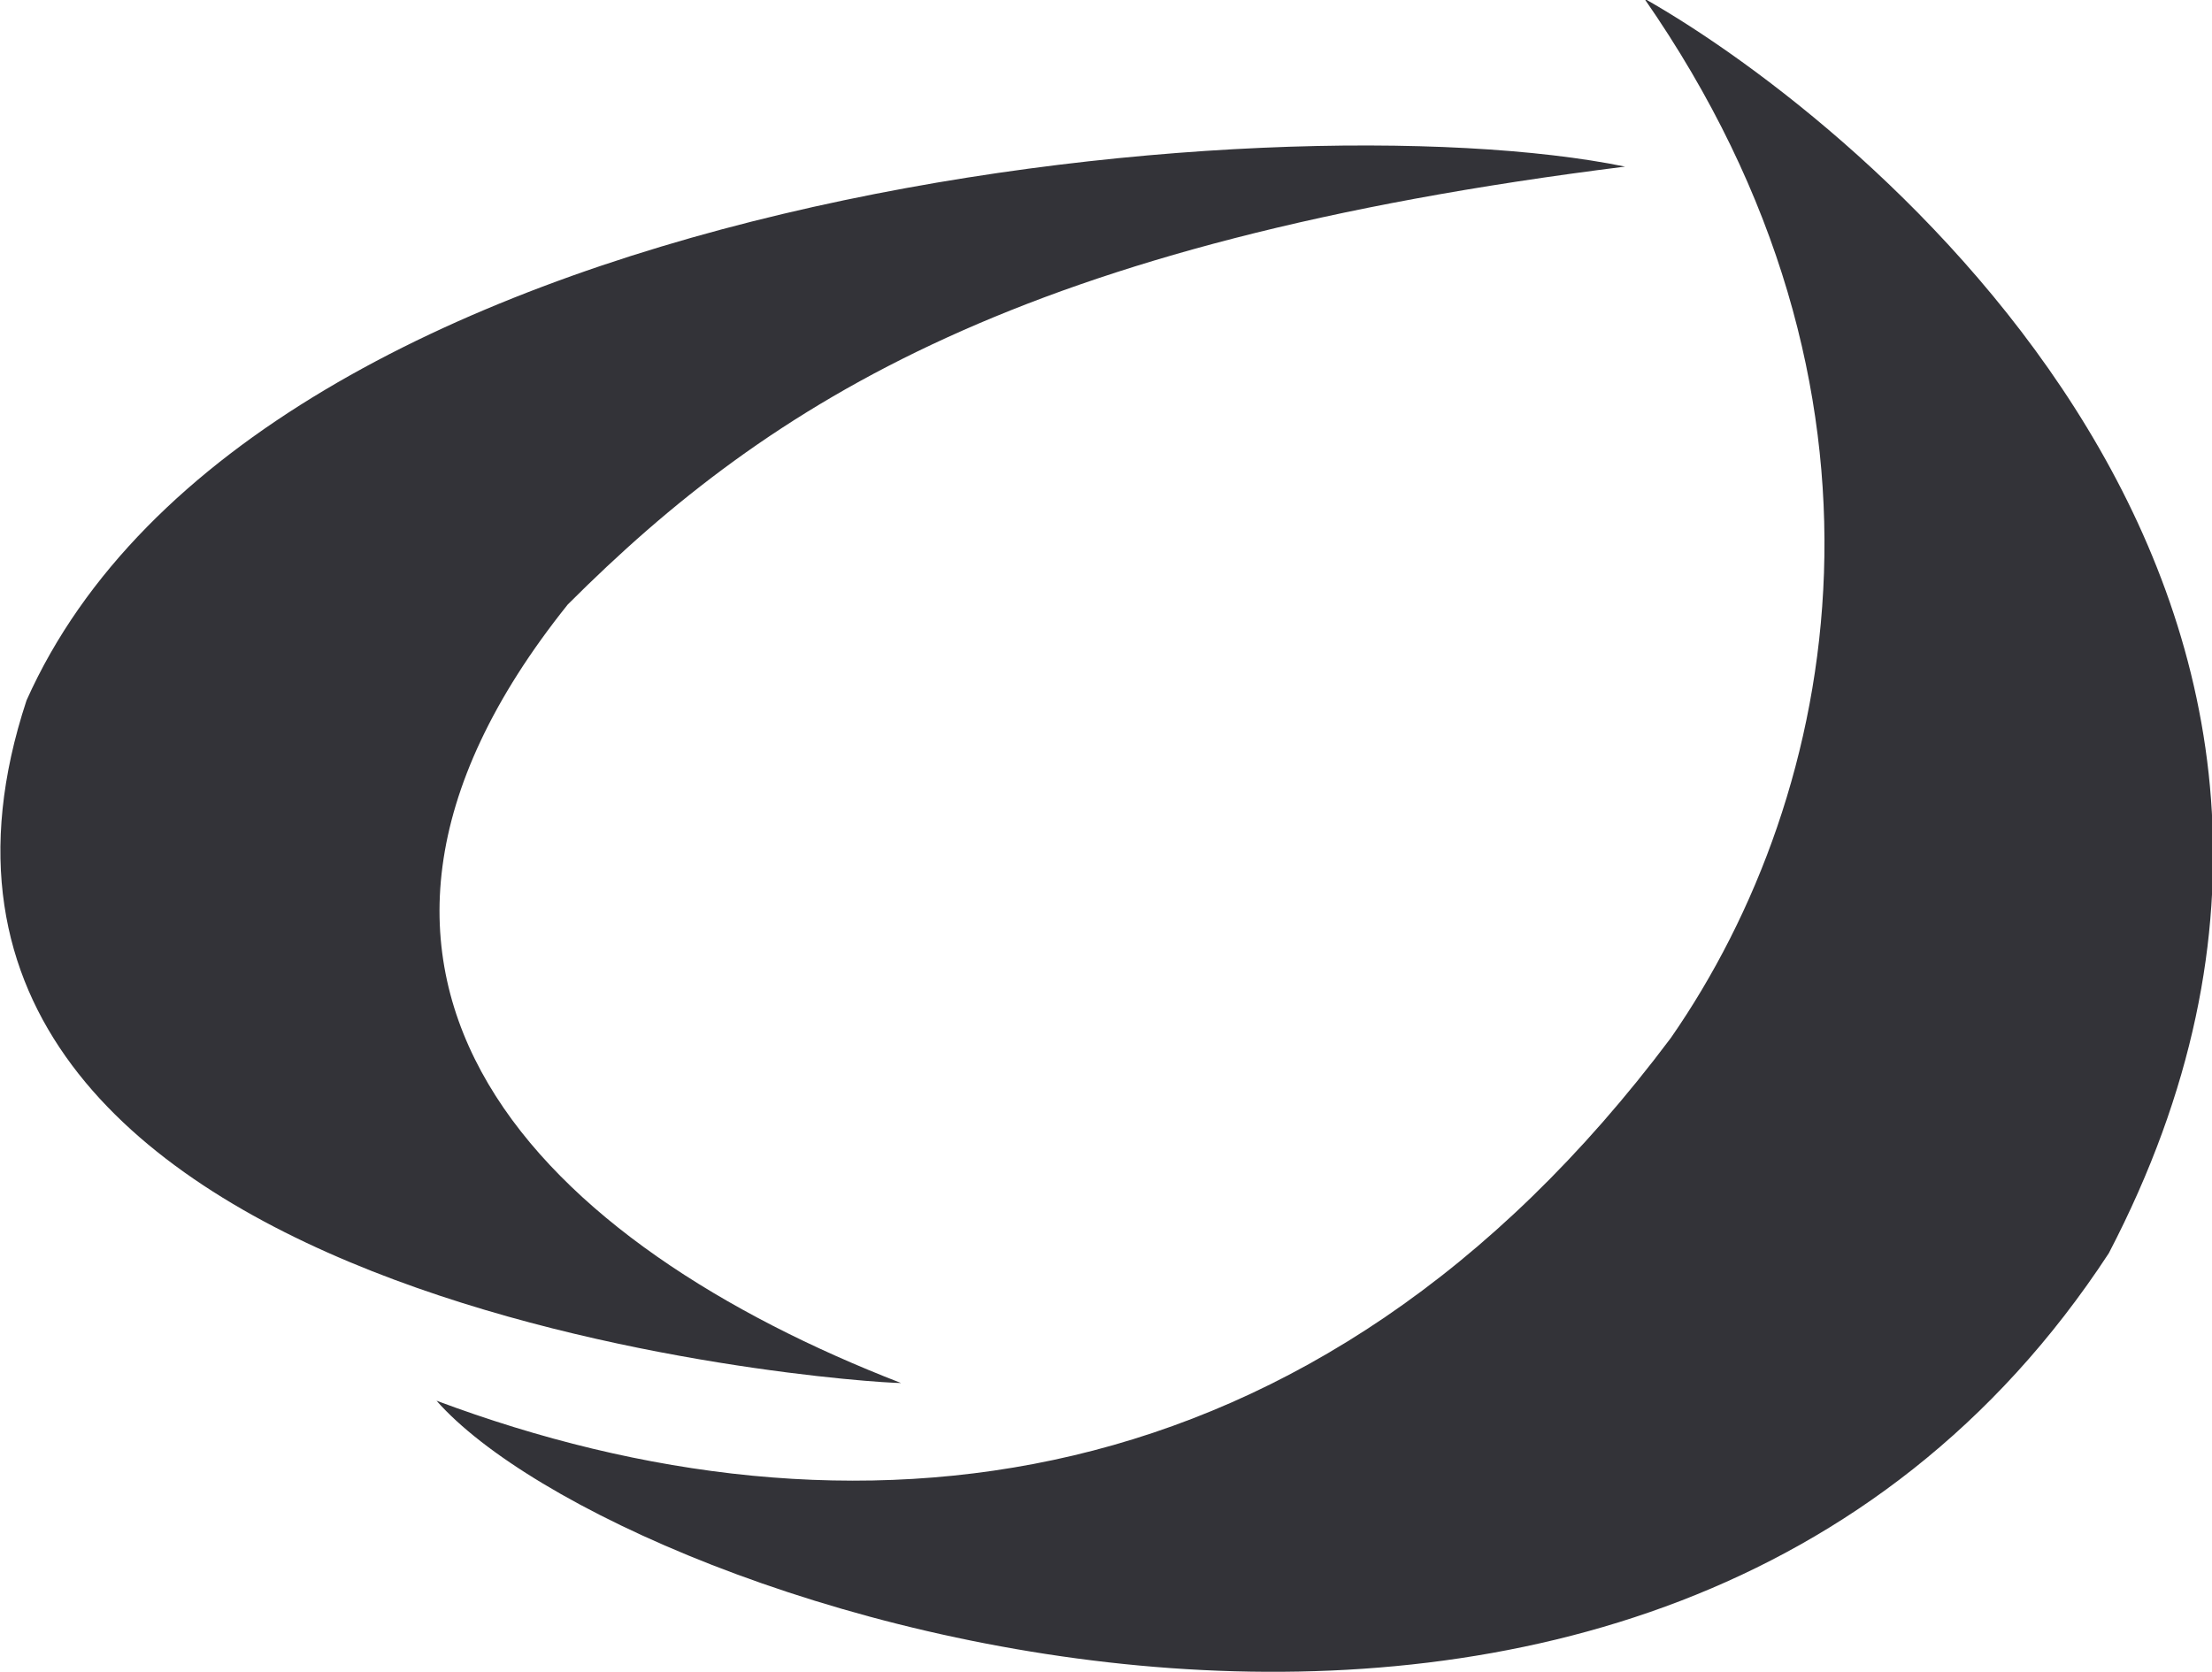 <?xml version="1.0" encoding="utf-8"?>
<!-- Generator: Adobe Illustrator 24.0.3, SVG Export Plug-In . SVG Version: 6.00 Build 0)  -->
<svg version="1.1" id="Lager_1" xmlns="http://www.w3.org/2000/svg" xmlns:xlink="http://www.w3.org/1999/xlink" x="0px" y="0px"
	 viewBox="0 0 150 113.4" style="enable-background:new 0 0 150 113.4;" xml:space="preserve">
<style type="text/css">
	.st0{fill:#333338;}
</style>
<g>
	<path class="st0" d="M29.6,95c27.8,10.4,59.5,7.7,83.7-24.6c11.6-16.7,16.7-43.9-1.8-70.5c15,8.5,54.6,40.8,31.5,85.1
		C112,132.4,42.2,109.3,29.6,95z"/>
	<path class="st0" d="M61.1,93.8C37.1,84.5,18,66.6,38.5,41c13.8-13.8,30.9-24.6,71.7-29.7C86.8,6.5,17.4,12.6,1.8,47.5
		C-11.9,89,58.2,93.8,61.1,93.8z"/>
</g>
</svg>
